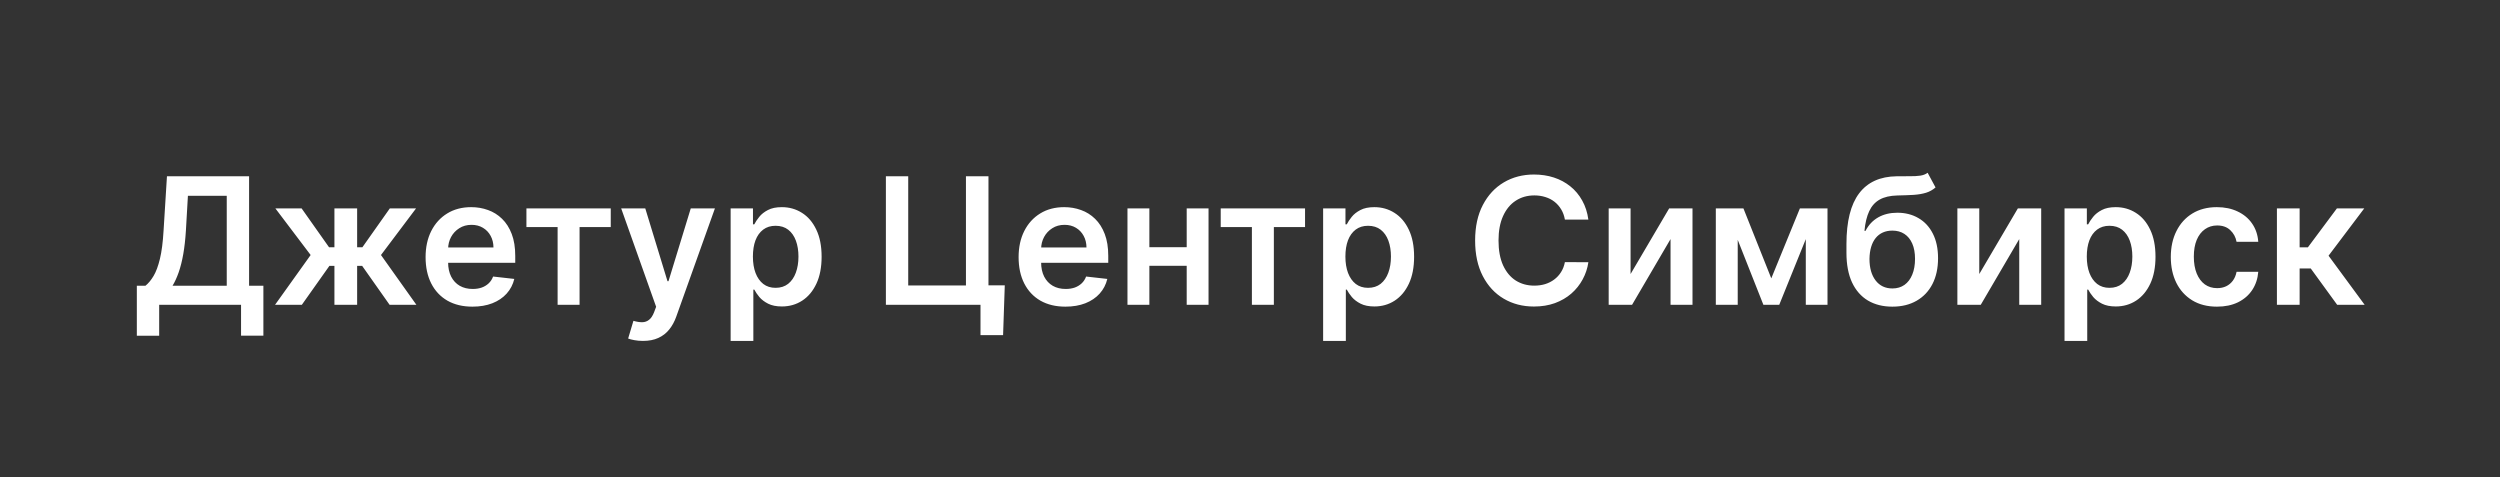<svg width="566" height="108" viewBox="0 0 566 108" fill="none" xmlns="http://www.w3.org/2000/svg">
<rect x="0" y="0" width="566" height="108" fill="#333333" stroke="none"/>
<path d="M30.98 76.017V64.696H32.926C33.58 64.175 34.19 63.441 34.758 62.494C35.327 61.547 35.81 60.25 36.207 58.602C36.605 56.955 36.88 54.824 37.031 52.21L37.798 39.909H56.392V64.696H59.631V75.989H54.574V69H36.037V76.017H30.98ZM39.062 64.696H51.335V44.327H42.543L42.088 52.21C41.965 54.189 41.766 55.96 41.492 57.523C41.217 59.085 40.871 60.463 40.455 61.656C40.038 62.84 39.574 63.853 39.062 64.696ZM62.276 69L70.33 57.736L62.347 47.182H68.285L74.492 55.974H75.714V47.182H80.856V55.974H82.049L88.256 47.182H94.194L86.254 57.736L94.265 69H88.2L81.992 60.193H80.856V69H75.714V60.193H74.577L68.342 69H62.276ZM106.95 69.426C104.762 69.426 102.873 68.972 101.282 68.062C99.701 67.144 98.484 65.847 97.631 64.171C96.779 62.485 96.353 60.501 96.353 58.219C96.353 55.974 96.779 54.005 97.631 52.31C98.493 50.605 99.696 49.279 101.239 48.332C102.783 47.376 104.596 46.898 106.68 46.898C108.024 46.898 109.293 47.115 110.487 47.551C111.689 47.977 112.75 48.64 113.668 49.54C114.596 50.439 115.326 51.585 115.856 52.977C116.386 54.36 116.651 56.008 116.651 57.92V59.497H98.768V56.031H111.722C111.713 55.046 111.5 54.17 111.083 53.403C110.666 52.627 110.084 52.016 109.336 51.571C108.597 51.126 107.736 50.903 106.751 50.903C105.7 50.903 104.776 51.159 103.981 51.67C103.185 52.172 102.565 52.835 102.12 53.659C101.684 54.474 101.462 55.368 101.452 56.344V59.369C101.452 60.638 101.684 61.727 102.148 62.636C102.612 63.536 103.261 64.227 104.094 64.71C104.928 65.184 105.903 65.421 107.021 65.421C107.769 65.421 108.446 65.316 109.052 65.108C109.658 64.89 110.183 64.573 110.629 64.156C111.074 63.74 111.41 63.224 111.637 62.608L116.438 63.148C116.135 64.417 115.558 65.525 114.705 66.472C113.862 67.409 112.783 68.138 111.467 68.659C110.15 69.171 108.645 69.426 106.95 69.426ZM119.183 51.401V47.182H138.274V51.401H131.214V69H126.243V51.401H119.183ZM145.565 77.182C144.864 77.182 144.215 77.125 143.619 77.011C143.031 76.907 142.563 76.784 142.212 76.642L143.406 72.636C144.154 72.854 144.821 72.958 145.408 72.949C145.996 72.939 146.512 72.755 146.957 72.395C147.411 72.044 147.795 71.457 148.107 70.633L148.548 69.454L140.636 47.182H146.09L151.119 63.659H151.346L156.388 47.182H161.857L153.121 71.642C152.714 72.797 152.174 73.787 151.502 74.611C150.83 75.444 150.006 76.079 149.031 76.514C148.065 76.959 146.909 77.182 145.565 77.182ZM165.415 77.182V47.182H170.472V50.79H170.771C171.036 50.26 171.41 49.696 171.893 49.099C172.376 48.493 173.029 47.977 173.853 47.551C174.677 47.115 175.728 46.898 177.006 46.898C178.692 46.898 180.212 47.329 181.566 48.19C182.93 49.043 184.009 50.307 184.805 51.983C185.61 53.65 186.012 55.695 186.012 58.119C186.012 60.515 185.619 62.551 184.833 64.227C184.047 65.903 182.977 67.182 181.623 68.062C180.269 68.943 178.735 69.383 177.021 69.383C175.771 69.383 174.734 69.175 173.91 68.758C173.086 68.342 172.423 67.84 171.921 67.253C171.429 66.656 171.045 66.093 170.771 65.562H170.558V77.182H165.415ZM170.458 58.091C170.458 59.502 170.657 60.738 171.055 61.798C171.462 62.859 172.044 63.688 172.802 64.284C173.569 64.871 174.497 65.165 175.586 65.165C176.722 65.165 177.674 64.862 178.441 64.256C179.208 63.64 179.786 62.802 180.174 61.742C180.572 60.671 180.771 59.455 180.771 58.091C180.771 56.737 180.576 55.534 180.188 54.483C179.8 53.432 179.222 52.608 178.455 52.011C177.688 51.415 176.732 51.117 175.586 51.117C174.487 51.117 173.555 51.405 172.788 51.983C172.021 52.561 171.438 53.37 171.04 54.412C170.652 55.454 170.458 56.68 170.458 58.091ZM227.482 64.597L227.099 75.875H221.985V69H219.94V64.597H227.482ZM200.565 69V39.909H205.621V64.625H218.69V39.909H223.789V69H200.565ZM241.207 69.426C239.02 69.426 237.131 68.972 235.54 68.062C233.958 67.144 232.741 65.847 231.889 64.171C231.037 62.485 230.611 60.501 230.611 58.219C230.611 55.974 231.037 54.005 231.889 52.31C232.751 50.605 233.954 49.279 235.497 48.332C237.041 47.376 238.854 46.898 240.938 46.898C242.282 46.898 243.551 47.115 244.744 47.551C245.947 47.977 247.008 48.64 247.926 49.54C248.854 50.439 249.583 51.585 250.114 52.977C250.644 54.36 250.909 56.008 250.909 57.92V59.497H233.026V56.031H245.98C245.971 55.046 245.758 54.17 245.341 53.403C244.924 52.627 244.342 52.016 243.594 51.571C242.855 51.126 241.993 50.903 241.009 50.903C239.957 50.903 239.034 51.159 238.239 51.67C237.443 52.172 236.823 52.835 236.378 53.659C235.942 54.474 235.72 55.368 235.71 56.344V59.369C235.71 60.638 235.942 61.727 236.406 62.636C236.87 63.536 237.519 64.227 238.352 64.71C239.186 65.184 240.161 65.421 241.278 65.421C242.027 65.421 242.704 65.316 243.31 65.108C243.916 64.89 244.441 64.573 244.886 64.156C245.331 63.74 245.668 63.224 245.895 62.608L250.696 63.148C250.393 64.417 249.815 65.525 248.963 66.472C248.12 67.409 247.041 68.138 245.724 68.659C244.408 69.171 242.902 69.426 241.207 69.426ZM270.245 55.96V60.179H258.626V55.96H270.245ZM260.217 47.182V69H255.259V47.182H260.217ZM273.612 47.182V69H268.668V47.182H273.612ZM276.371 51.401V47.182H295.462V51.401H288.402V69H283.43V51.401H276.371ZM299.556 77.182V47.182H304.613V50.79H304.911C305.176 50.26 305.55 49.696 306.033 49.099C306.516 48.493 307.17 47.977 307.994 47.551C308.817 47.115 309.869 46.898 311.147 46.898C312.833 46.898 314.353 47.329 315.707 48.19C317.07 49.043 318.15 50.307 318.945 51.983C319.75 53.65 320.153 55.695 320.153 58.119C320.153 60.515 319.76 62.551 318.974 64.227C318.188 65.903 317.118 67.182 315.763 68.062C314.409 68.943 312.875 69.383 311.161 69.383C309.911 69.383 308.874 69.175 308.05 68.758C307.227 68.342 306.564 67.84 306.062 67.253C305.569 66.656 305.186 66.093 304.911 65.562H304.698V77.182H299.556ZM304.599 58.091C304.599 59.502 304.798 60.738 305.195 61.798C305.603 62.859 306.185 63.688 306.942 64.284C307.71 64.871 308.638 65.165 309.727 65.165C310.863 65.165 311.815 64.862 312.582 64.256C313.349 63.64 313.926 62.802 314.315 61.742C314.712 60.671 314.911 59.455 314.911 58.091C314.911 56.737 314.717 55.534 314.329 54.483C313.941 53.432 313.363 52.608 312.596 52.011C311.829 51.415 310.872 51.117 309.727 51.117C308.628 51.117 307.695 51.405 306.928 51.983C306.161 52.561 305.579 53.37 305.181 54.412C304.793 55.454 304.599 56.68 304.599 58.091ZM359.606 49.724H354.293C354.142 48.853 353.862 48.081 353.455 47.409C353.048 46.727 352.541 46.15 351.935 45.676C351.329 45.203 350.638 44.847 349.862 44.611C349.094 44.365 348.266 44.242 347.376 44.242C345.794 44.242 344.393 44.639 343.171 45.435C341.95 46.221 340.993 47.376 340.302 48.901C339.611 50.416 339.265 52.267 339.265 54.455C339.265 56.68 339.611 58.555 340.302 60.08C341.003 61.595 341.959 62.74 343.171 63.517C344.393 64.284 345.79 64.668 347.362 64.668C348.233 64.668 349.047 64.554 349.805 64.327C350.572 64.09 351.258 63.744 351.864 63.29C352.48 62.835 352.996 62.276 353.413 61.614C353.839 60.951 354.132 60.193 354.293 59.341L359.606 59.369C359.407 60.752 358.976 62.049 358.313 63.261C357.66 64.474 356.803 65.544 355.742 66.472C354.682 67.39 353.441 68.11 352.021 68.631C350.6 69.142 349.023 69.398 347.29 69.398C344.734 69.398 342.451 68.806 340.444 67.622C338.436 66.438 336.855 64.729 335.7 62.494C334.544 60.26 333.967 57.58 333.967 54.455C333.967 51.32 334.549 48.64 335.714 46.415C336.879 44.18 338.465 42.471 340.472 41.287C342.48 40.103 344.753 39.511 347.29 39.511C348.91 39.511 350.415 39.739 351.808 40.193C353.2 40.648 354.44 41.315 355.529 42.196C356.618 43.067 357.513 44.137 358.214 45.406C358.924 46.666 359.388 48.105 359.606 49.724ZM369.162 62.04L377.898 47.182H383.182V69H378.21V54.128L369.503 69H364.205V47.182H369.162V62.04ZM401.019 63.02L407.496 47.182H411.644L402.823 69H399.229L390.607 47.182H394.712L401.019 63.02ZM393.42 47.182V69H388.462V47.182H393.42ZM408.832 69V47.182H413.746V69H408.832ZM436.417 39.114L438.207 42.438C437.572 42.987 436.862 43.385 436.076 43.631C435.29 43.877 434.367 44.038 433.306 44.114C432.255 44.18 431.005 44.227 429.556 44.256C427.927 44.294 426.597 44.601 425.565 45.179C424.532 45.757 423.742 46.633 423.192 47.807C422.643 48.972 422.283 50.458 422.113 52.267H422.354C423.036 50.932 423.993 49.914 425.224 49.213C426.455 48.512 427.899 48.162 429.556 48.162C431.365 48.162 432.96 48.569 434.343 49.383C435.735 50.188 436.819 51.358 437.596 52.892C438.382 54.426 438.775 56.282 438.775 58.46C438.775 60.705 438.353 62.651 437.511 64.298C436.668 65.937 435.47 67.201 433.917 68.091C432.373 68.981 430.541 69.426 428.42 69.426C426.308 69.426 424.471 68.967 422.908 68.048C421.355 67.12 420.153 65.752 419.3 63.943C418.458 62.125 418.036 59.885 418.036 57.224V55.264C418.036 50.132 418.993 46.301 420.906 43.773C422.818 41.244 425.655 39.956 429.414 39.909C430.531 39.89 431.531 39.885 432.411 39.895C433.301 39.904 434.078 39.862 434.741 39.767C435.404 39.672 435.962 39.455 436.417 39.114ZM428.448 65.307C429.499 65.307 430.408 65.037 431.175 64.497C431.942 63.948 432.53 63.171 432.937 62.168C433.353 61.164 433.562 59.975 433.562 58.602C433.562 57.248 433.353 56.097 432.937 55.151C432.52 54.194 431.928 53.465 431.161 52.963C430.394 52.461 429.48 52.21 428.42 52.21C427.624 52.21 426.909 52.352 426.275 52.636C425.64 52.92 425.101 53.337 424.656 53.886C424.21 54.436 423.87 55.103 423.633 55.889C423.396 56.675 423.268 57.58 423.249 58.602C423.249 60.657 423.713 62.291 424.641 63.503C425.569 64.706 426.838 65.307 428.448 65.307ZM448.107 62.04L456.843 47.182H462.127V69H457.156V54.128L448.448 69H443.15V47.182H448.107V62.04ZM467.408 77.182V47.182H472.464V50.79H472.763C473.028 50.26 473.402 49.696 473.885 49.099C474.368 48.493 475.021 47.977 475.845 47.551C476.669 47.115 477.72 46.898 478.999 46.898C480.684 46.898 482.204 47.329 483.558 48.19C484.922 49.043 486.001 50.307 486.797 51.983C487.602 53.65 488.004 55.695 488.004 58.119C488.004 60.515 487.611 62.551 486.825 64.227C486.039 65.903 484.969 67.182 483.615 68.062C482.261 68.943 480.727 69.383 479.013 69.383C477.763 69.383 476.726 69.175 475.902 68.758C475.078 68.342 474.415 67.84 473.913 67.253C473.421 66.656 473.037 66.093 472.763 65.562H472.55V77.182H467.408ZM472.45 58.091C472.45 59.502 472.649 60.738 473.047 61.798C473.454 62.859 474.036 63.688 474.794 64.284C475.561 64.871 476.489 65.165 477.578 65.165C478.714 65.165 479.666 64.862 480.433 64.256C481.2 63.64 481.778 62.802 482.166 61.742C482.564 60.671 482.763 59.455 482.763 58.091C482.763 56.737 482.569 55.534 482.18 54.483C481.792 53.432 481.214 52.608 480.447 52.011C479.68 51.415 478.724 51.117 477.578 51.117C476.48 51.117 475.547 51.405 474.78 51.983C474.013 52.561 473.43 53.37 473.033 54.412C472.644 55.454 472.45 56.68 472.45 58.091ZM501.925 69.426C499.747 69.426 497.876 68.948 496.314 67.992C494.761 67.035 493.563 65.714 492.72 64.028C491.887 62.333 491.47 60.383 491.47 58.176C491.47 55.96 491.896 54.005 492.749 52.31C493.601 50.605 494.804 49.279 496.357 48.332C497.919 47.376 499.766 46.898 501.896 46.898C503.667 46.898 505.234 47.224 506.598 47.878C507.971 48.522 509.065 49.436 509.879 50.619C510.694 51.794 511.158 53.167 511.271 54.739H506.357C506.158 53.688 505.684 52.812 504.936 52.111C504.197 51.401 503.208 51.045 501.967 51.045C500.916 51.045 499.993 51.33 499.197 51.898C498.402 52.456 497.782 53.261 497.337 54.312C496.901 55.364 496.683 56.623 496.683 58.091C496.683 59.578 496.901 60.856 497.337 61.926C497.772 62.987 498.383 63.806 499.169 64.383C499.964 64.952 500.897 65.236 501.967 65.236C502.725 65.236 503.402 65.094 503.999 64.81C504.605 64.516 505.111 64.095 505.518 63.545C505.926 62.996 506.205 62.329 506.357 61.543H511.271C511.148 63.086 510.694 64.454 509.908 65.648C509.122 66.831 508.052 67.76 506.697 68.432C505.343 69.095 503.752 69.426 501.925 69.426ZM515.494 69V47.182H520.636V55.989H522.511L529.073 47.182H535.266L527.184 57.892L535.352 69H529.13L523.15 60.776H520.636V69H515.494Z" fill="white"/>
</svg>
